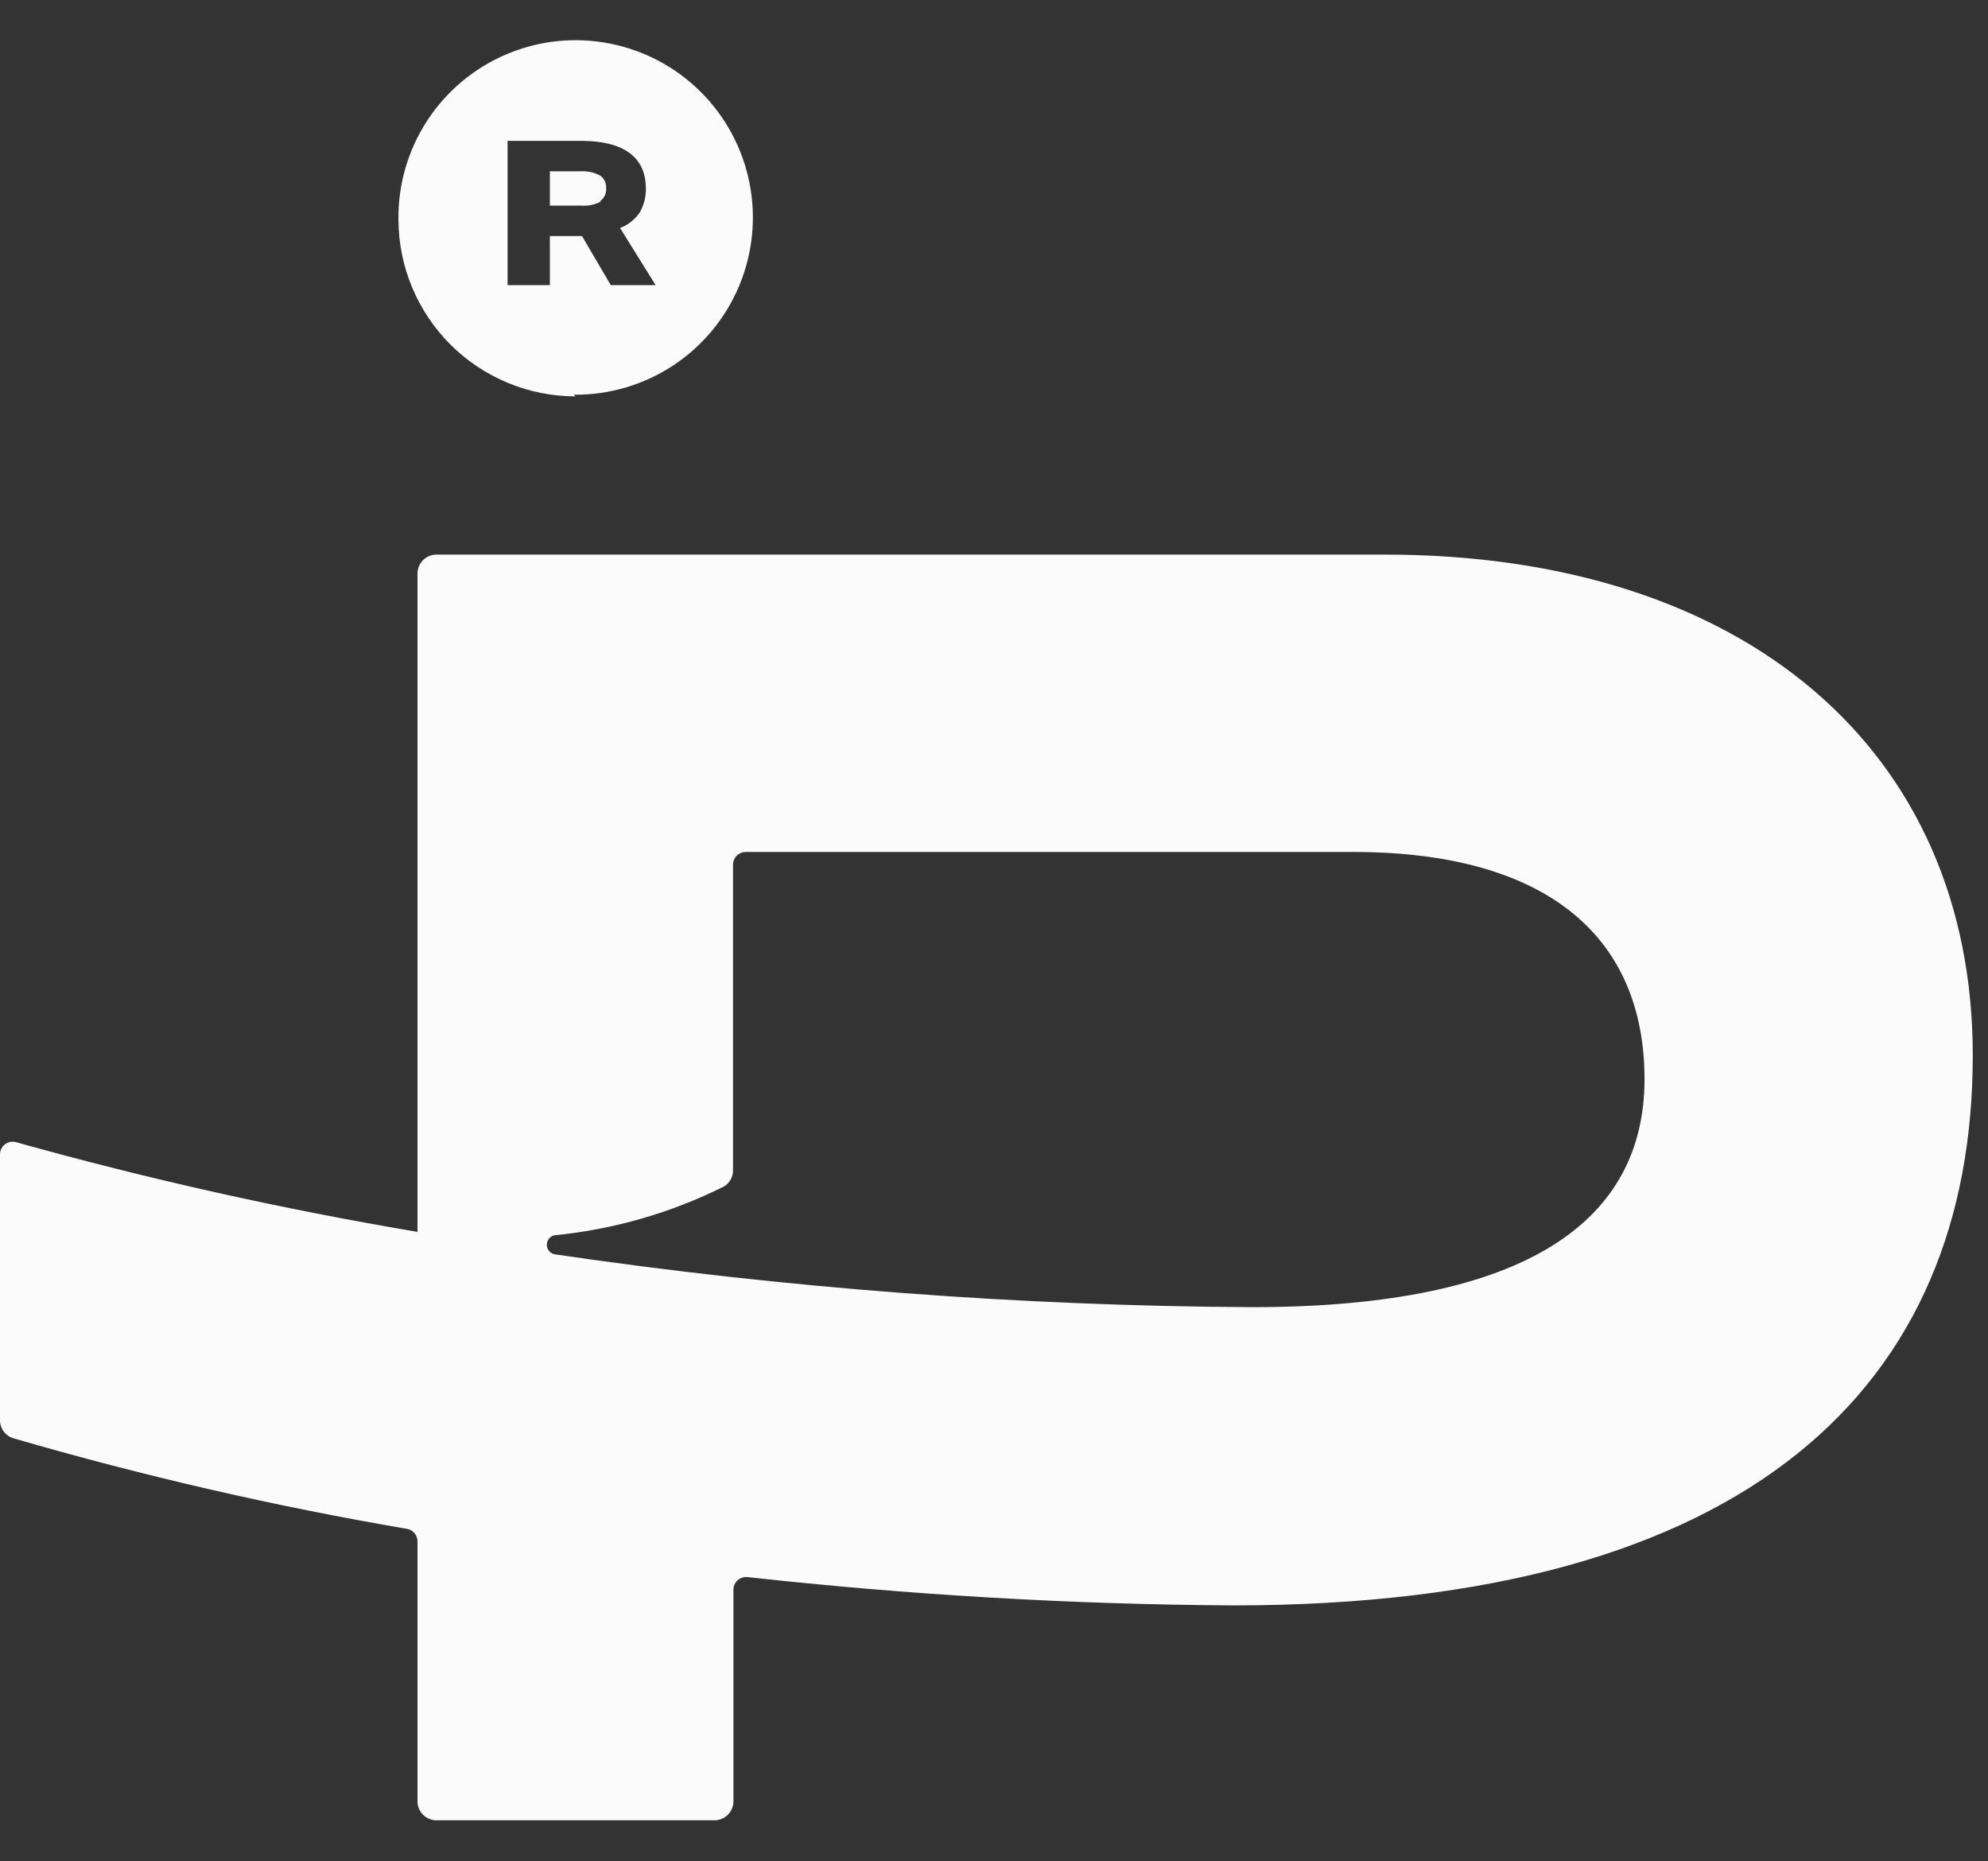 <svg width="47" height="44" viewBox="0 0 47 44" fill="none" xmlns="http://www.w3.org/2000/svg">
<rect x="0" y="0" width="47" height="44" fill="#333333" stroke="none"/>
<path fill-rule="evenodd" clip-rule="evenodd" d="M32.74 13.11H10.31C10.192 13.113 10.081 13.161 9.998 13.245C9.916 13.329 9.87 13.442 9.87 13.56V29.12C6.671 28.581 3.504 27.874 0.38 27C0.335 26.988 0.289 26.986 0.243 26.994C0.198 27.003 0.155 27.022 0.118 27.05C0.081 27.079 0.051 27.115 0.031 27.156C0.01 27.198 -0 27.244 1.2435e-06 27.29V33.58C0.001 33.675 0.032 33.767 0.09 33.843C0.148 33.919 0.228 33.974 0.32 34C3.377 34.889 6.482 35.604 9.62 36.14C9.689 36.151 9.752 36.187 9.797 36.24C9.843 36.293 9.869 36.36 9.87 36.43V42.58C9.87 42.697 9.916 42.81 9.998 42.895C10.081 42.979 10.192 43.027 10.31 43.03H16.89C17.009 43.03 17.124 42.983 17.208 42.898C17.293 42.814 17.34 42.699 17.34 42.58V37.58C17.34 37.538 17.348 37.496 17.365 37.458C17.382 37.419 17.407 37.385 17.438 37.356C17.469 37.328 17.506 37.307 17.546 37.294C17.586 37.28 17.628 37.276 17.67 37.28C21.482 37.702 25.314 37.926 29.15 37.95C41.41 37.95 46.64 32.72 46.64 24.95C46.64 17.74 41.26 13.11 32.74 13.11ZM29.6 30.9C24.081 30.87 18.571 30.452 13.11 29.65C13.058 29.639 13.012 29.611 12.979 29.57C12.946 29.529 12.928 29.478 12.928 29.425C12.928 29.372 12.946 29.321 12.979 29.28C13.012 29.239 13.058 29.211 13.11 29.2C14.502 29.064 15.858 28.674 17.11 28.05C17.178 28.011 17.235 27.953 17.273 27.885C17.312 27.816 17.332 27.739 17.33 27.66V20.43C17.333 20.352 17.365 20.278 17.421 20.224C17.477 20.17 17.552 20.14 17.63 20.14H32C36.49 20.14 38.88 22.08 38.88 25.52C38.87 28.81 36.18 30.9 29.6 30.9Z" fill="#FBFBFB"/>
<path fill-rule="evenodd" clip-rule="evenodd" d="M14.18 4.76C14.23 4.727 14.271 4.68 14.297 4.626C14.323 4.571 14.335 4.51 14.33 4.45C14.334 4.392 14.323 4.334 14.299 4.282C14.274 4.229 14.237 4.184 14.19 4.15C14.046 4.074 13.883 4.04 13.72 4.05H13V4.86H13.74C13.903 4.874 14.067 4.84 14.21 4.76" fill="#FBFBFB"/>
<path fill-rule="evenodd" clip-rule="evenodd" d="M12 3.33H13.74C14.74 3.33 15.27 3.71 15.27 4.46C15.273 4.66 15.221 4.857 15.12 5.03C15.006 5.193 14.846 5.318 14.66 5.39L15.5 6.74H14.44L13.76 5.58H13V6.74H12V3.33ZM13.57 9.33C14.402 9.338 15.218 9.098 15.914 8.64C16.609 8.182 17.152 7.527 17.474 6.76C17.796 5.992 17.882 5.146 17.72 4.329C17.559 3.512 17.158 2.762 16.569 2.174C15.979 1.586 15.228 1.187 14.411 1.028C13.594 0.868 12.748 0.956 11.981 1.28C11.214 1.603 10.561 2.148 10.104 2.845C9.648 3.541 9.41 4.358 9.42 5.19C9.423 6.298 9.864 7.359 10.647 8.143C11.431 8.926 12.492 9.367 13.6 9.37L13.57 9.33Z" fill="#FBFBFB"/>
</svg>
